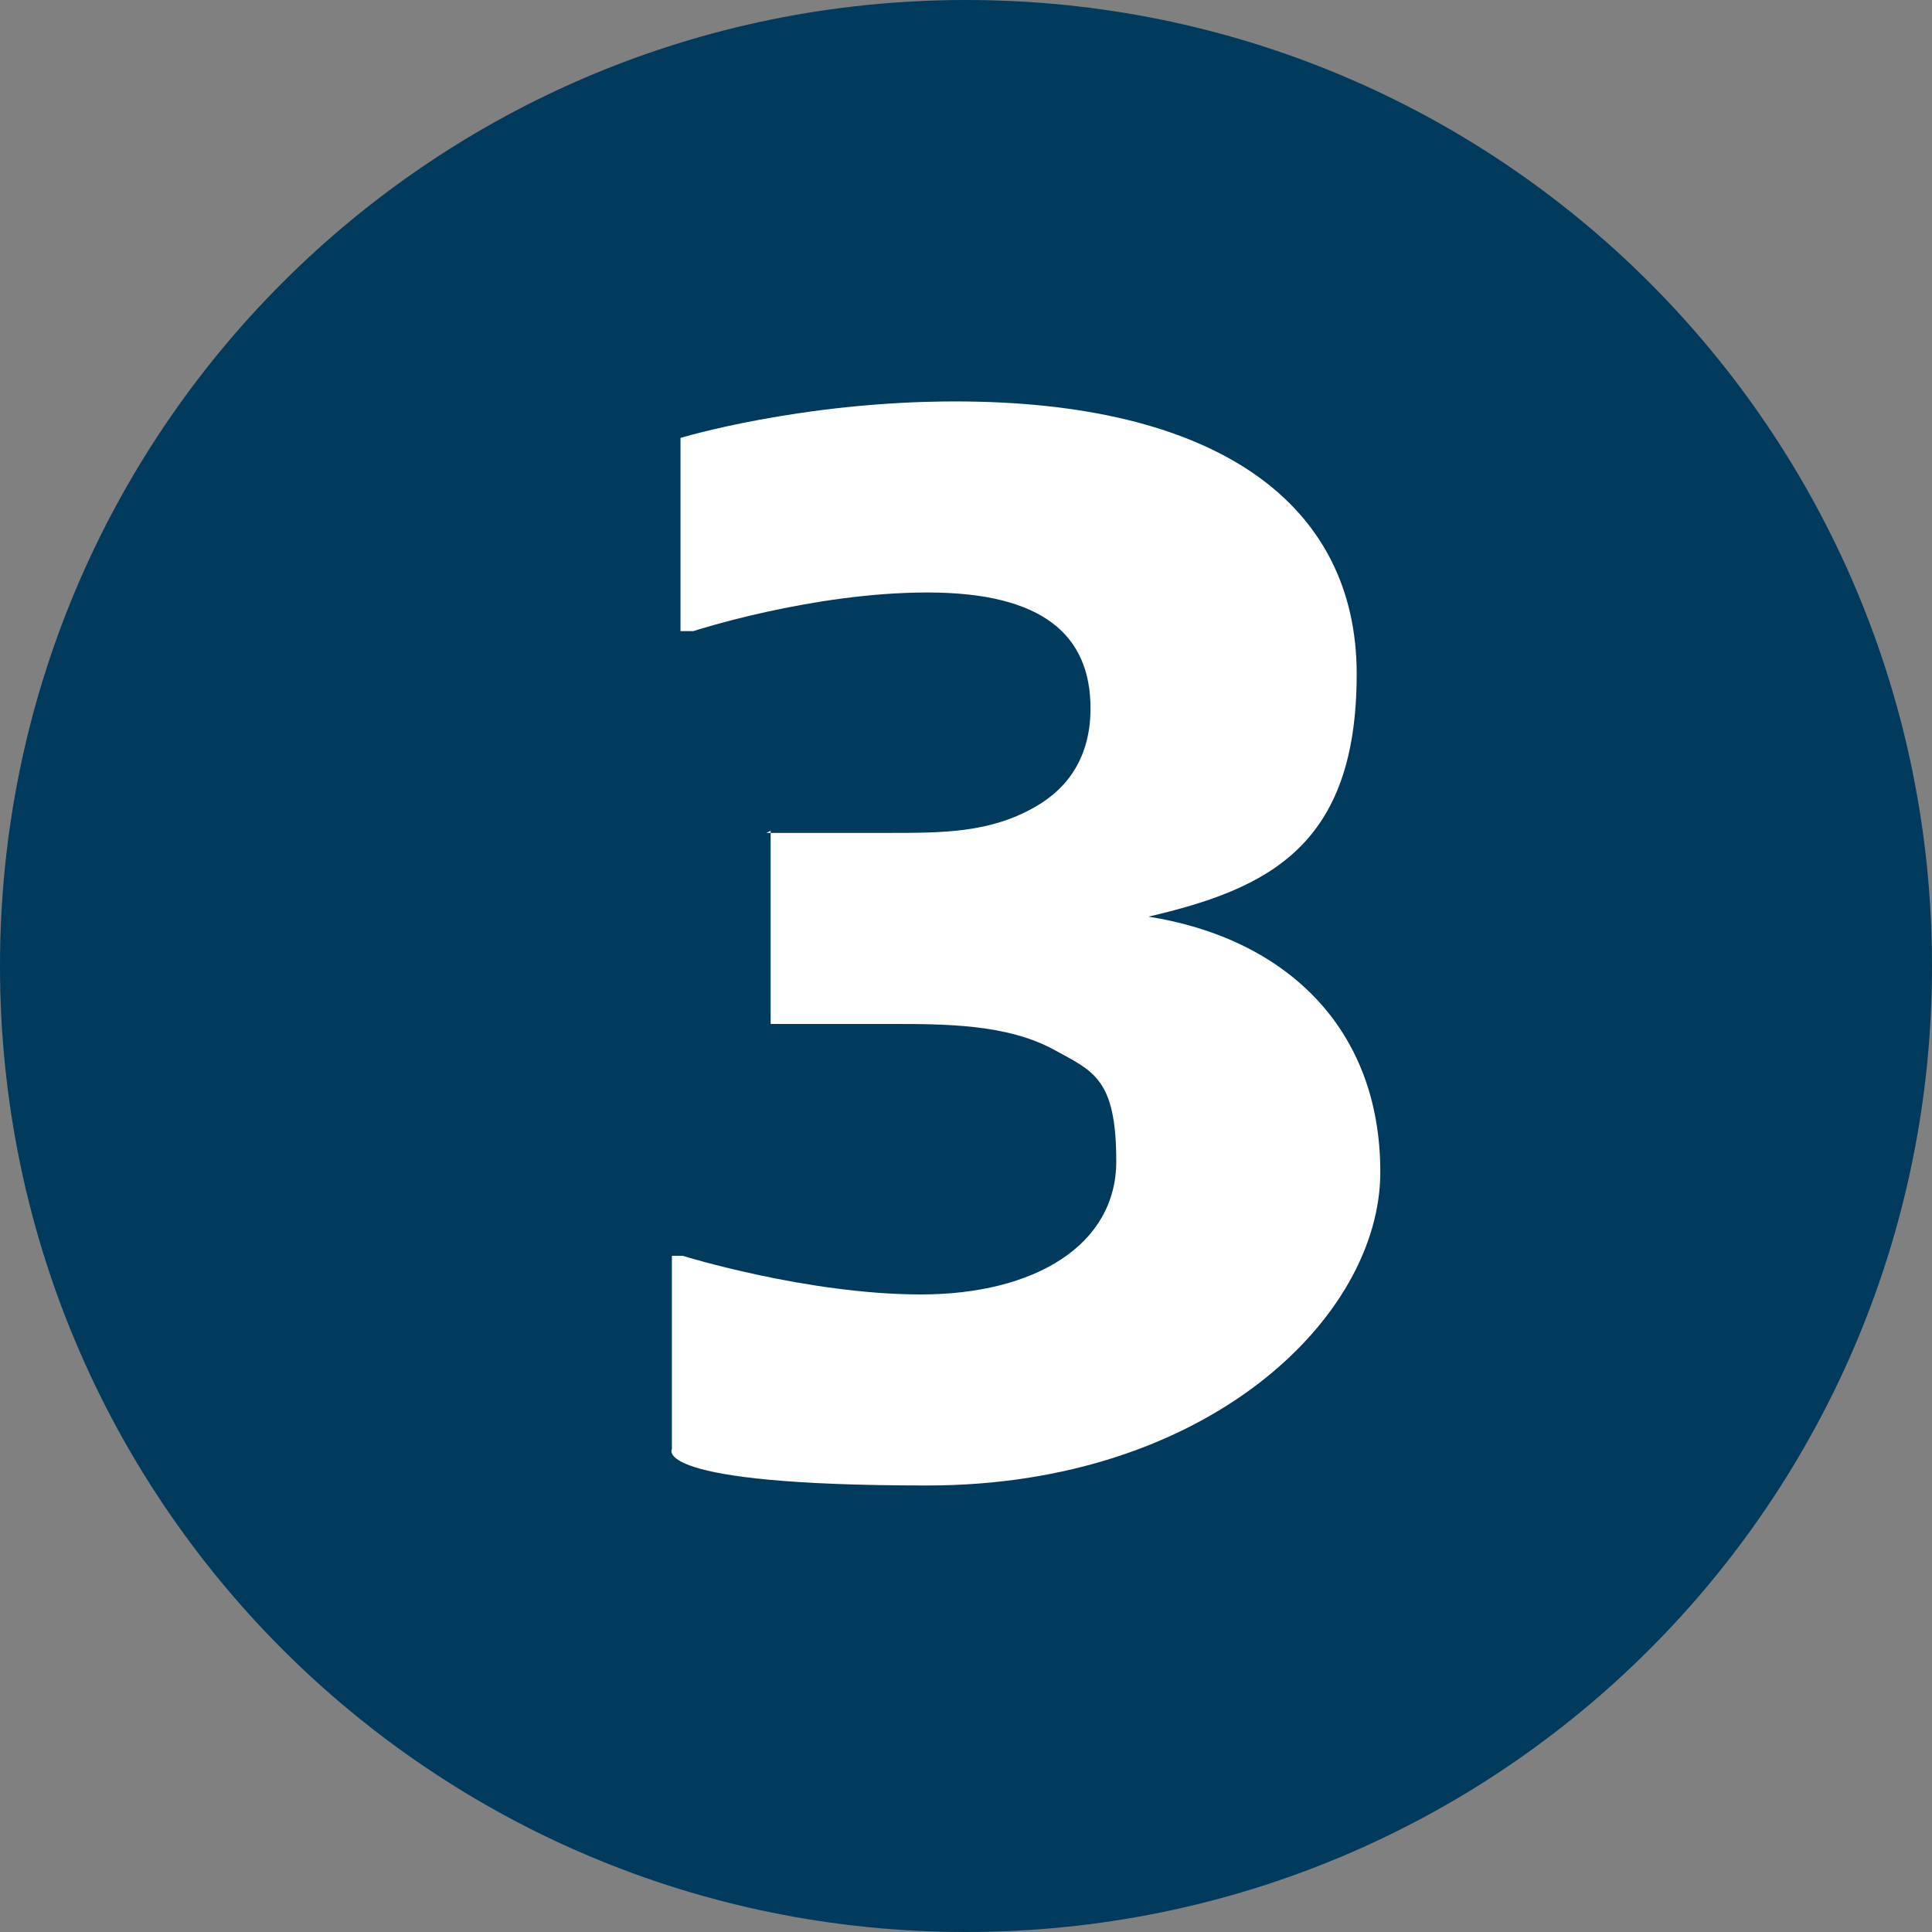 <?xml version="1.0" encoding="UTF-8"?>
<svg id="Layer_1" xmlns="http://www.w3.org/2000/svg" xmlns:xlink="http://www.w3.org/1999/xlink" version="1.1" viewBox="0 0 90 90">
  <rect x="0" y="0" width="90" height="90" fill="#808080" stroke="none"/>
  <!-- Generator: Adobe Illustrator 29.1.0, SVG Export Plug-In . SVG Version: 2.1.0 Build 142)  -->
  <defs>
    <style>
      .st0 {
        fill: none;
      }

      .st1 {
        fill: #003a5d;
      }

      .st2 {
        fill: #fff;
      }

      .st3 {
        clip-path: url(#clippath);
      }
    </style>
    <clipPath id="clippath">
      <rect class="st0" width="90" height="90"/>
    </clipPath>
  </defs>
  <g class="st3">
    <path class="st1" d="M90,45c0,24.9-20.1,45-45,45S0,69.9,0,45,20.1,0,45,0s45,20.1,45,45"/>
    <path class="st2" d="M35.7,38.8h5.7c2.5,0,4.7,0,6.8-1.2,1.6-.9,2.6-2.4,2.6-4.6,0-3.4-2.2-5.4-7.6-5.4s-10.9,1.8-10.9,1.8h-.6v-9s5.6-1.7,12.8-1.7c12.1,0,18.7,4.7,18.7,12.7s-4.1,10-9.7,11.3c6.3,1,10.8,5.1,10.8,11.9s-8.1,14.6-21.1,14.6-11.9-1.7-11.9-1.7v-9h.5s5.8,1.8,11.1,1.8,9.1-2.3,9.1-6.2-1.1-4.2-2.9-5.2c-2.2-1.2-5.1-1.2-7.6-1.2h-5.6v-9Z"/>
  </g>
</svg>